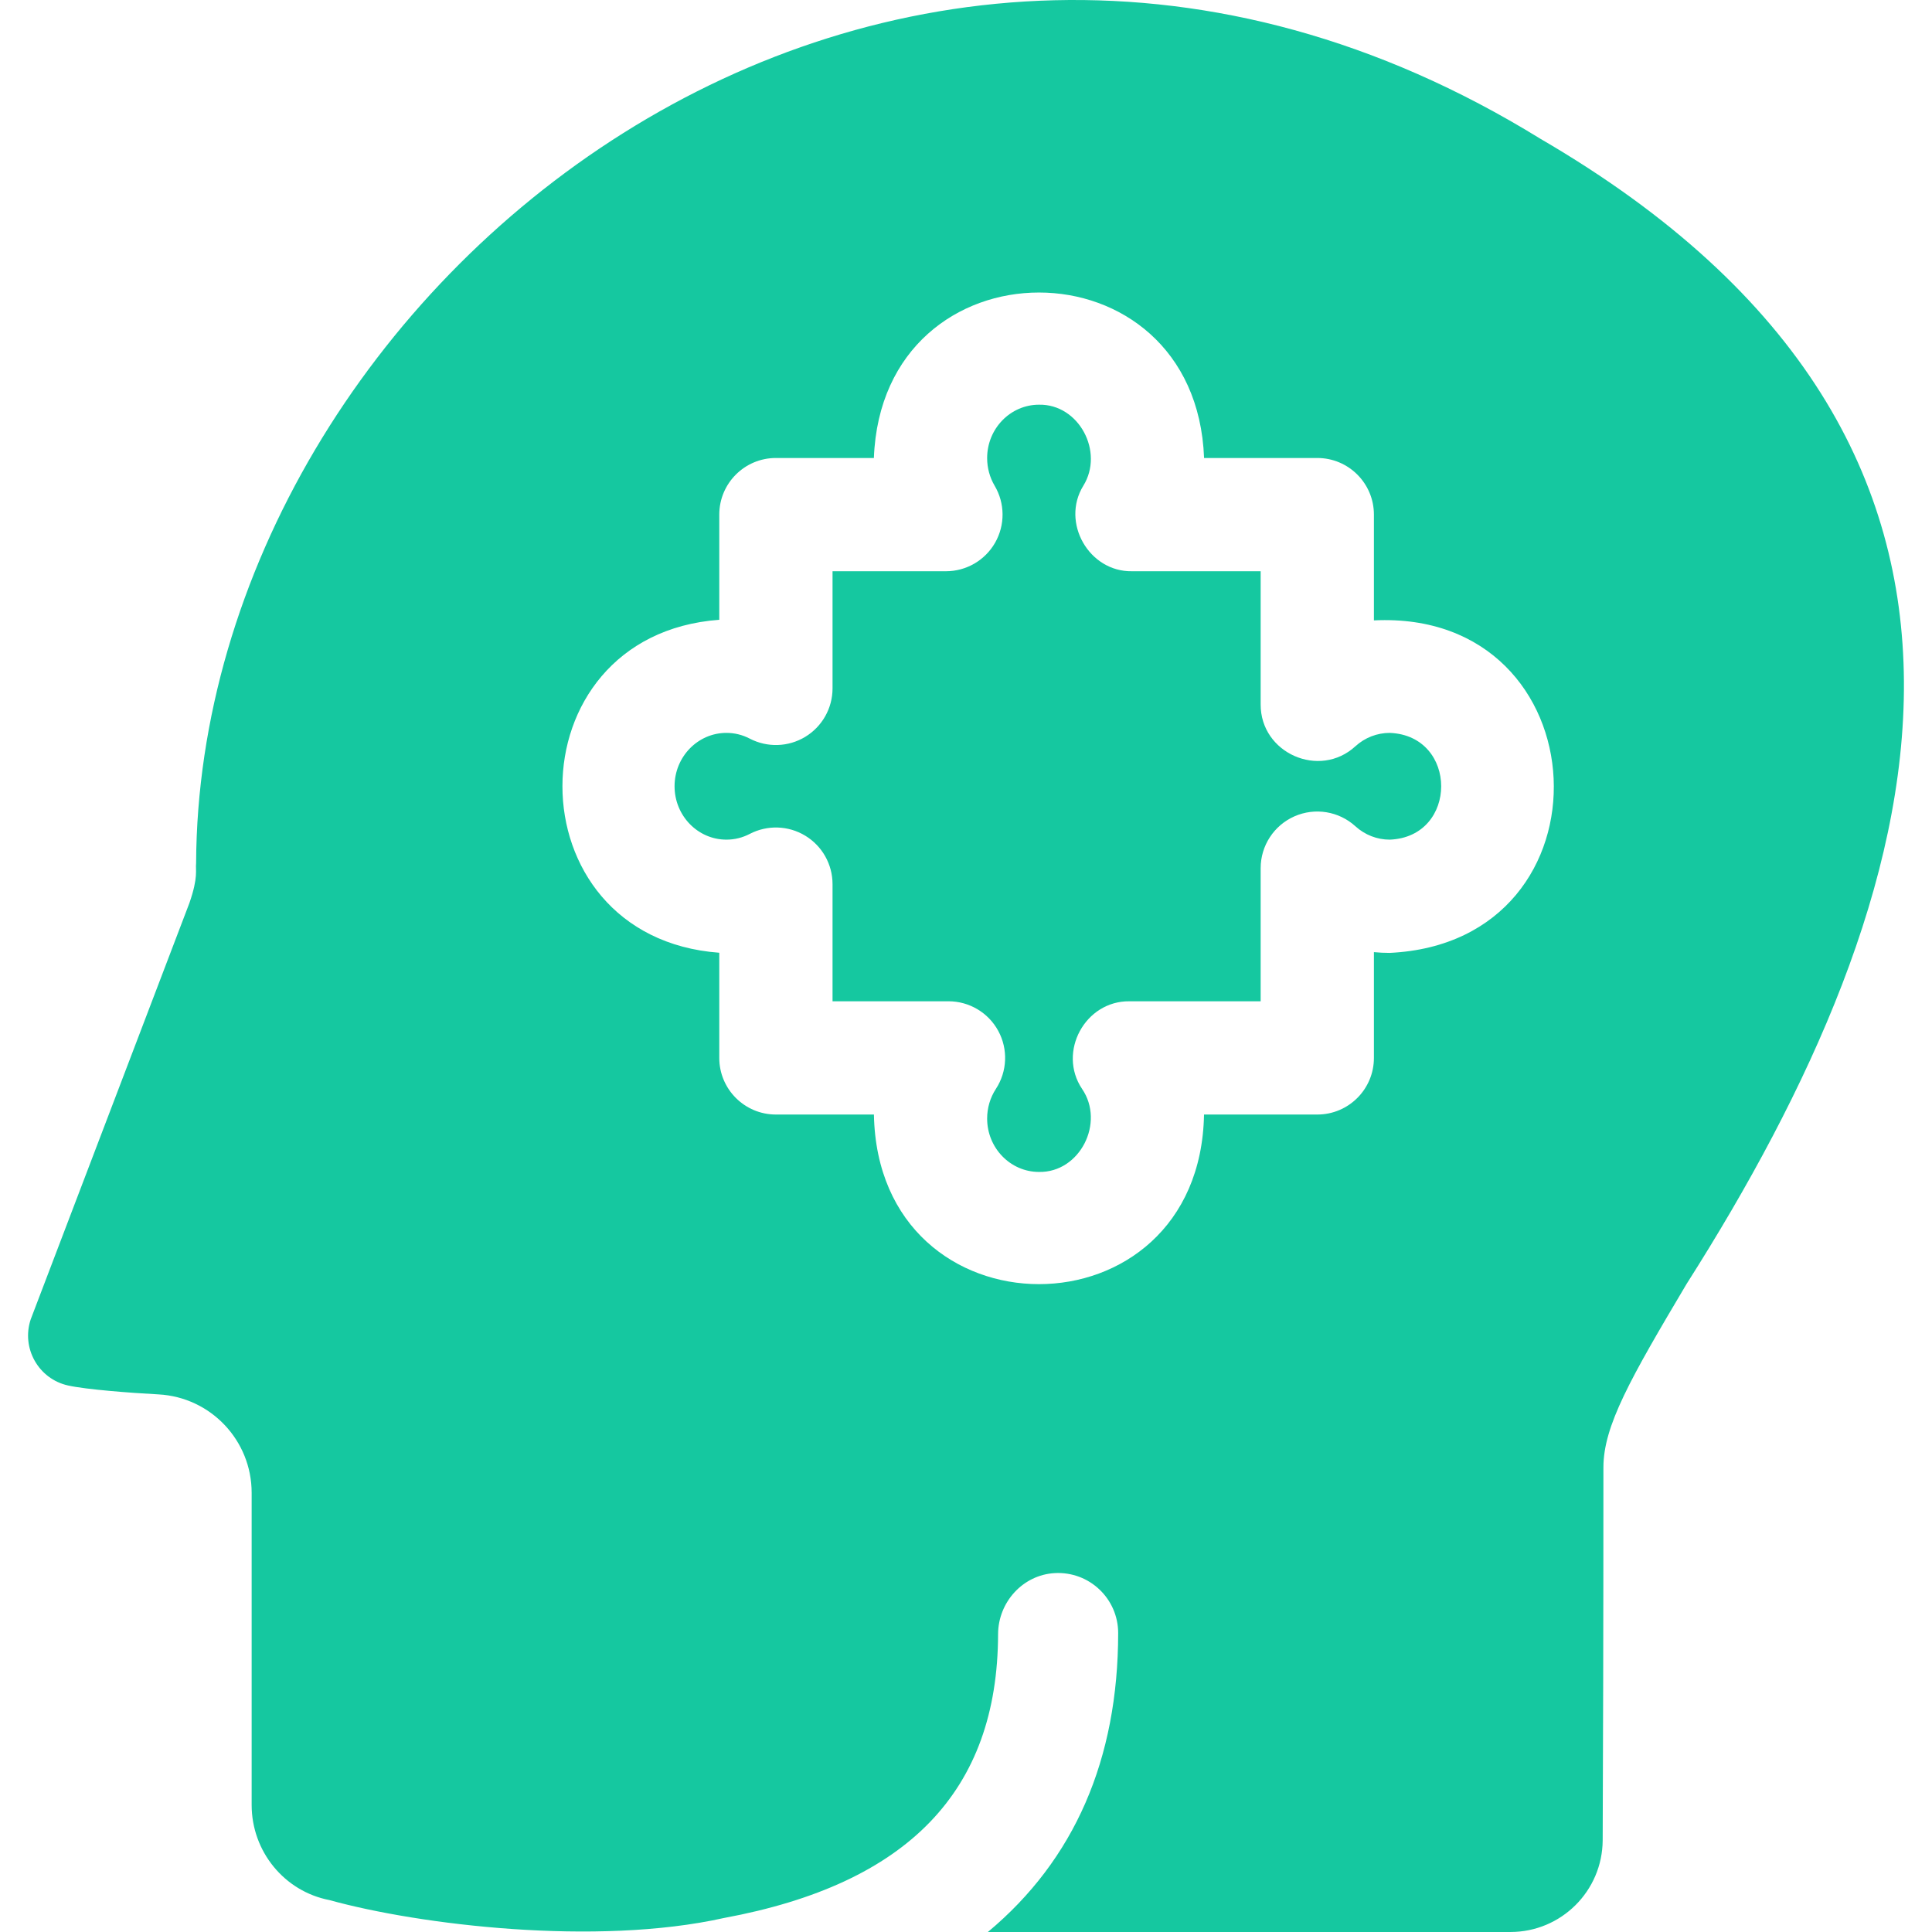 <?xml version="1.0" encoding="UTF-8"?> <svg xmlns="http://www.w3.org/2000/svg" width="512" height="512" viewBox="0 0 512 512" fill="none"> <g clip-path="url(#clip0)"> <path d="M408.21 36.77C234.546 -70.354 52.659 75.801 51.969 228.774C51.766 230.583 52.598 232.372 50.197 239.307L8.142 349.634C5.593 357.27 10.203 365.451 18.067 367.176C22.913 368.24 34.385 369.121 42.012 369.53C55.85 370.276 66.69 381.727 66.69 395.602V478.329C66.69 490.644 75.364 501.248 87.315 503.543C110.96 510.104 158.024 515.84 191.884 508.283C240.636 499.25 264.392 474.644 264.502 433.065C264.524 424.618 271.053 417.369 279.488 416.89C288.695 416.368 296.326 423.681 296.326 432.775C296.309 466.237 284.753 492.866 261.796 511.999H400.276C413.738 511.999 424.668 501.122 424.727 487.659C424.829 464.821 424.922 432.049 424.922 388.887C424.922 377.859 432.073 365.328 446.95 340.276C512.305 237.545 548.134 118.22 408.21 36.77V36.77ZM368.285 252.527C366.882 252.527 365.487 252.46 364.102 252.326V280.357C364.102 288.645 357.383 295.364 349.095 295.364H319.08C317.973 355.311 232.691 355.279 231.599 295.364H205.623C197.334 295.364 190.615 288.645 190.615 280.357V252.487C135.178 248.379 135.218 168.337 190.615 164.249V136.38C190.615 128.091 197.334 121.372 205.623 121.372H231.587C233.824 62.882 316.877 62.926 319.093 121.372H349.095C357.383 121.372 364.102 128.091 364.102 136.38V164.41C424.855 161.455 428.953 249.655 368.285 252.527V252.527Z" fill="#15C8A0"></path> <path d="M368.285 194.223C364.935 194.223 361.707 195.481 359.198 197.766C349.677 206.509 334.029 199.592 334.088 186.668V151.387H300C288.583 151.579 281.109 138.454 287.087 128.734C292.669 119.736 285.917 107.044 275.341 107.25C267.765 107.25 261.603 113.595 261.603 121.395C261.603 123.994 262.292 126.532 263.596 128.734C266.342 133.373 266.389 139.129 263.72 143.812C261.051 148.495 256.073 151.387 250.683 151.387H220.631V182.432C220.631 187.679 217.892 192.544 213.406 195.264C208.92 197.985 203.339 198.164 198.686 195.739C196.756 194.733 194.676 194.223 192.504 194.223C184.929 194.223 178.766 200.568 178.766 208.368C178.766 216.167 184.929 222.513 192.504 222.513C194.676 222.513 196.756 222.002 198.686 220.996C203.34 218.571 208.92 218.751 213.406 221.472C217.892 224.192 220.631 229.058 220.631 234.304V265.349H251.361C256.87 265.349 261.936 268.368 264.559 273.212C267.182 278.057 266.939 283.949 263.927 288.562C262.406 290.891 261.603 293.61 261.603 296.429C261.603 304.227 267.766 310.574 275.341 310.574C286.183 310.784 292.888 297.519 286.755 288.563C280.209 278.793 287.566 265.211 299.321 265.35H334.088V230.069C334.088 224.127 337.594 218.746 343.029 216.344C348.462 213.94 354.803 214.971 359.198 218.971C361.708 221.256 364.936 222.515 368.286 222.515C386.475 221.814 386.486 194.926 368.285 194.223V194.223Z" fill="#15C8A0"></path> </g> <defs> <clipPath id="clip0"> <rect width="512" height="512" fill="white"></rect> </clipPath> </defs> </svg> 